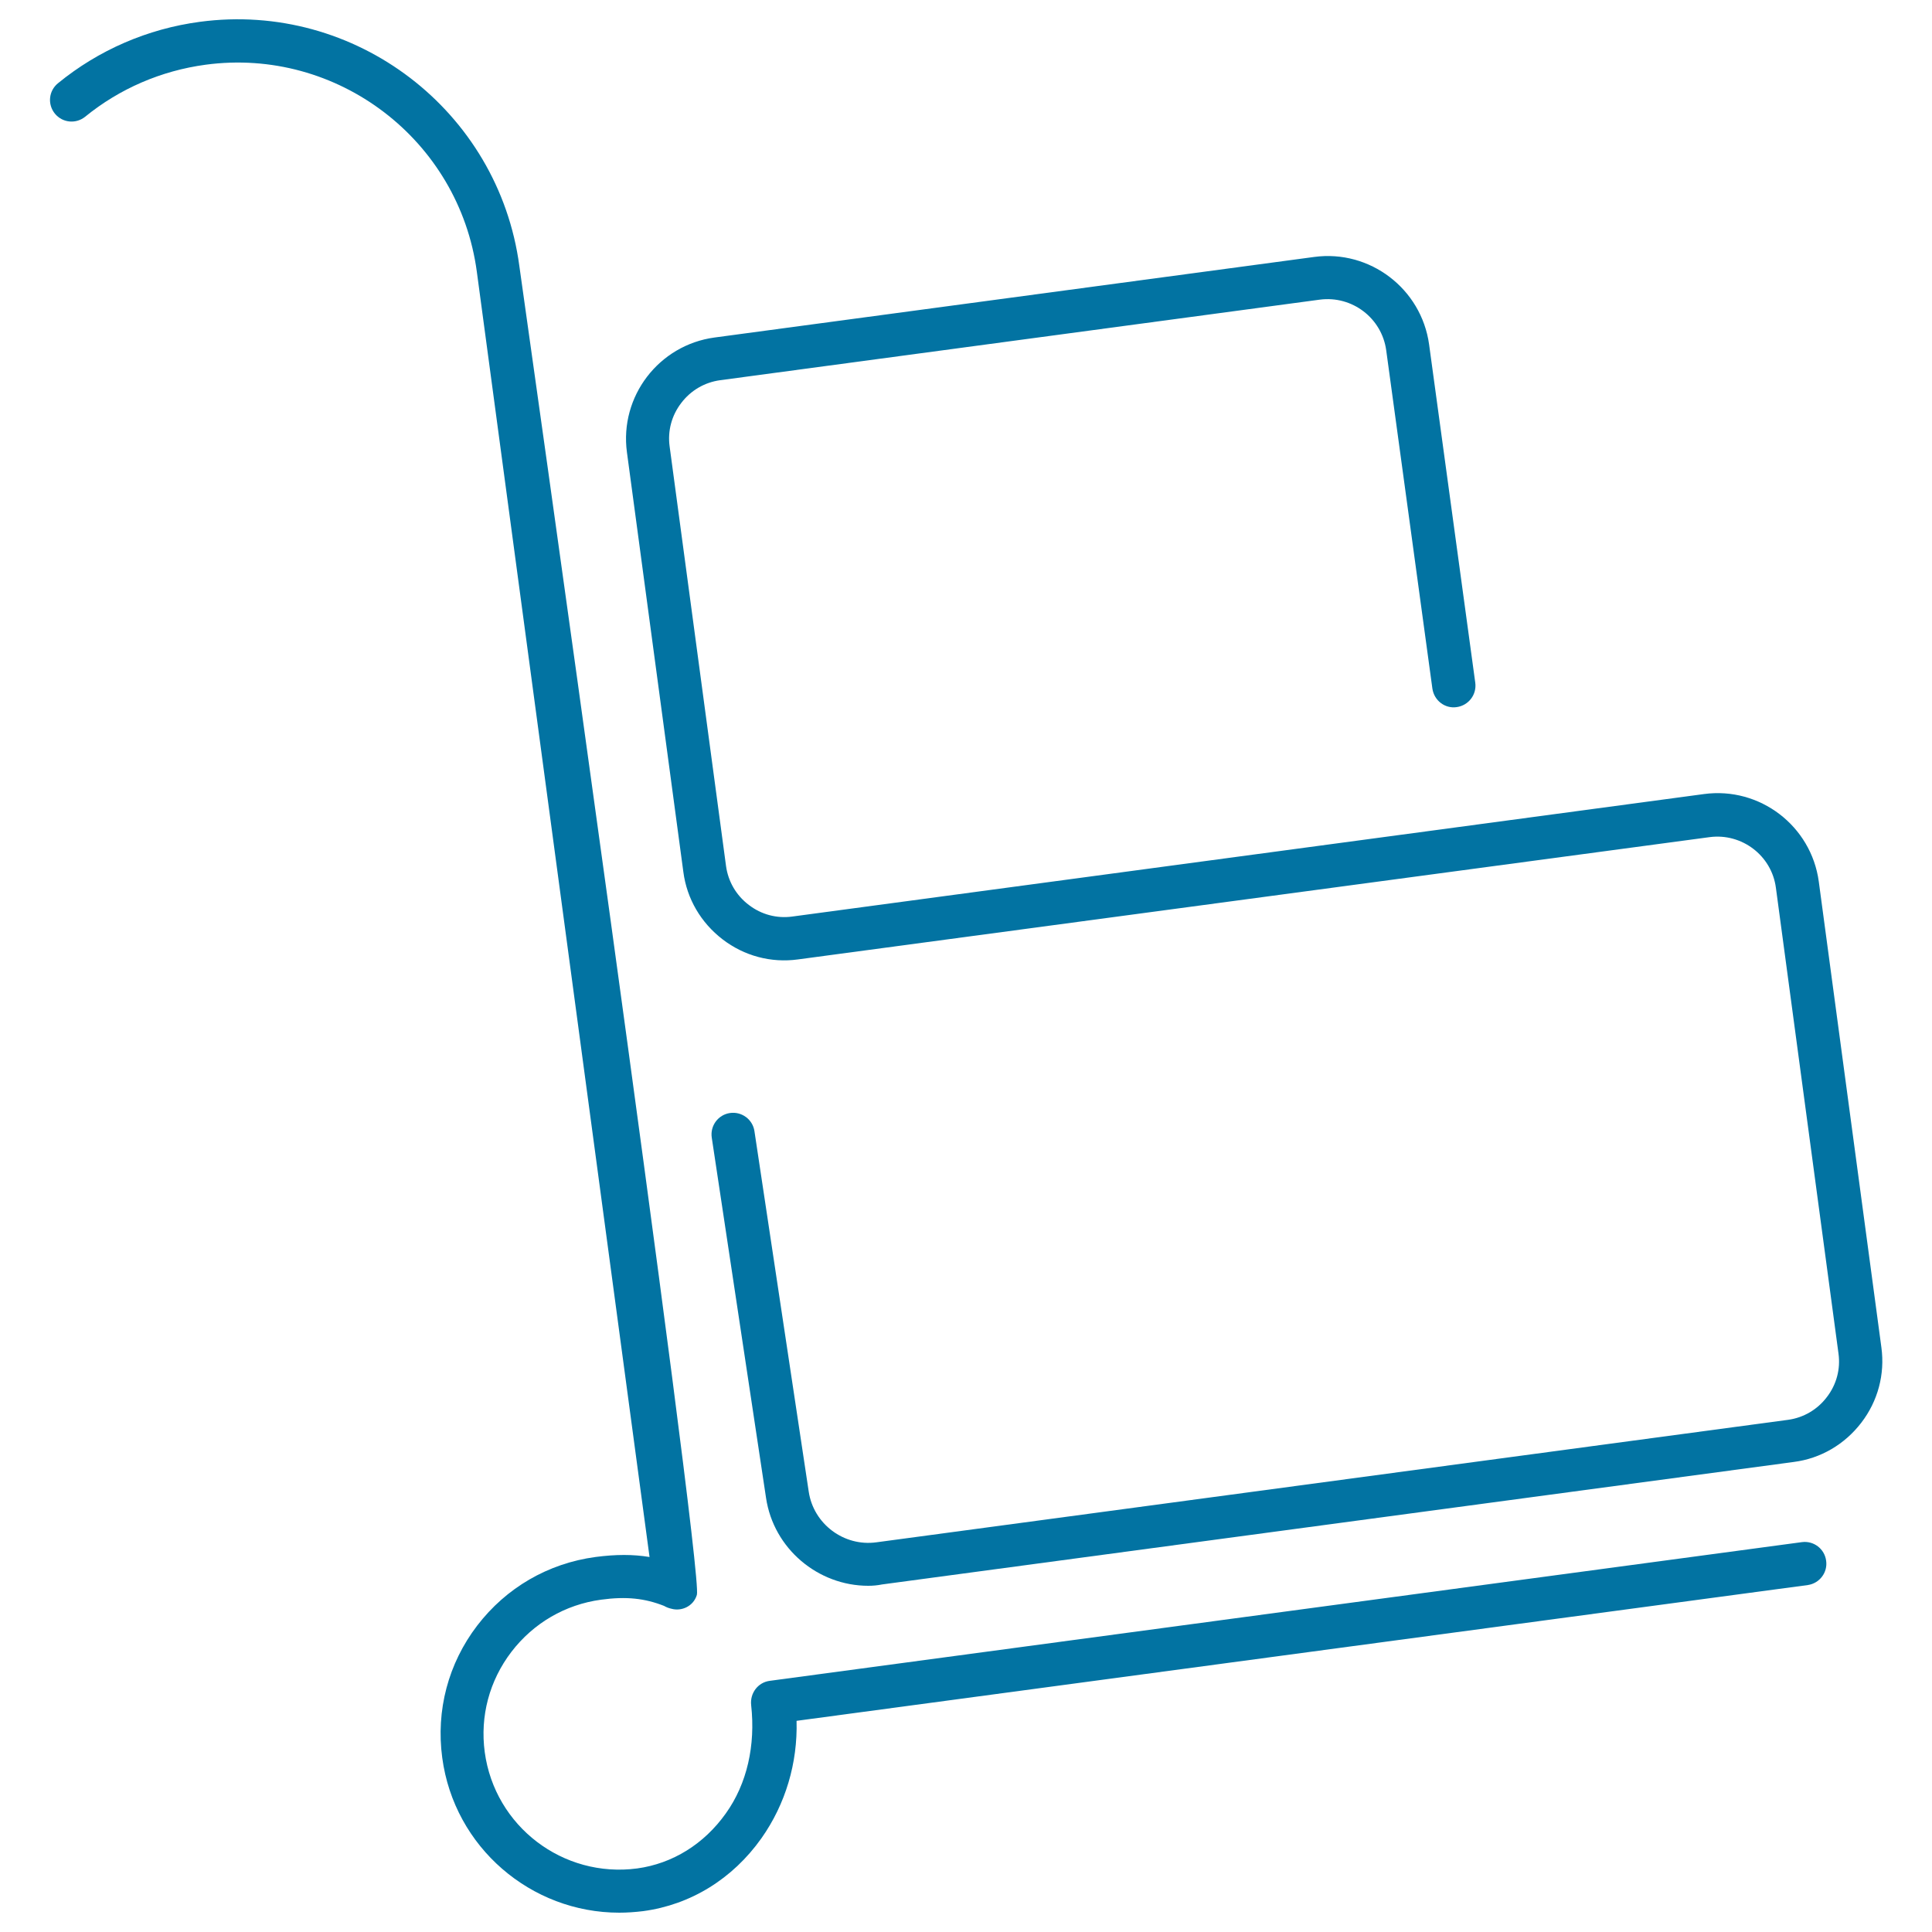 <svg xmlns="http://www.w3.org/2000/svg" viewBox="0 0 1000 1000" style="fill:#0273a2">
<title>Logistics Boxes Transport Ultrathin Tools SVG icon</title>
<g><path d="M945.2,807.8c-0.8-6.1-6.4-10.4-12.5-9.6L398.4,870c-6.1,0.8-10.3,6.4-9.6,12.6c2.3,20.8-2.1,40.6-13.1,56c-11.3,15.9-27.6,26-45.9,28.5c-38.4,5.1-73.7-21.8-78.9-60.2c-2.5-18.6,2.4-37,13.8-51.9c11.4-14.9,27.9-24.5,46.4-27c13.1-1.8,22.7-0.7,32.6,3.2c1.2,0.7,2.5,1.2,3.9,1.5c5.1,1.4,11.3-1.2,13.1-7.2c3.7-12.2-91.9-687.9-91.9-687.9C258,57.2,183.8,0.5,103.4,11.3C76.4,14.9,51,25.9,30,43.1C25.2,47,24.5,54,28.4,58.8c3.9,4.8,10.9,5.5,15.7,1.6c17.8-14.5,39.3-23.8,62.3-26.9c68.2-9.2,131.2,38.9,140.4,107.1l89.4,665.3c-8.5-1.4-17.4-1.4-28,0c-24.5,3.3-46.2,15.9-61.2,35.5c-15,19.6-21.4,43.9-18.1,68.4c6.2,46.4,46,80.2,91.6,80.2c4.1,0,8.2-0.3,12.4-0.8c24.6-3.3,46.3-16.7,61.2-37.7c12.5-17.7,18.8-39,18.2-60.8l523.5-70.3C941.8,819.5,946.1,813.9,945.2,807.8z"/><g><path d="M449.4,820.8c-26,0-49-19.2-52.9-45.5l-28.1-186.5c-0.9-6.1,3.3-11.8,9.4-12.7c6.1-0.9,11.8,3.3,12.7,9.4l28.1,186.6c2.5,16.7,18.2,28.5,35,26.2l471.9-63.4c8-1.1,15.2-5.3,20.1-11.8c5-6.5,7.1-14.5,6-22.5l-32.4-241.1c-2.2-16.7-17.7-28.4-34.3-26.2L413,496.6c-13.9,1.9-27.8-1.8-39-10.4c-11.2-8.6-18.5-21-20.3-34.9l-29.2-217.2c-3.9-28.9,16.5-55.5,45.3-59.4L680.2,133c28.8-3.9,55.5,16.4,59.5,45.3l23.9,175.1c0.8,6.1-3.4,11.7-9.6,12.6c-6.1,0.9-11.7-3.4-12.6-9.6l-23.9-175.1c-2.3-16.7-17.7-28.4-34.4-26.2l-310.4,41.7c-8,1.1-15.2,5.3-20.1,11.8c-5,6.5-7.1,14.5-6,22.5l29.2,217.2c1.1,8,5.3,15.2,11.8,20.1c6.5,5,14.5,7.1,22.5,6l471.9-63.4c28.9-3.9,55.5,16.5,59.4,45.3l32.4,241.1c1.9,13.9-1.8,27.8-10.4,39c-8.6,11.2-21,18.5-34.9,20.3l-471.9,63.4C454.1,820.6,451.8,820.8,449.4,820.8z"/></g></g>
</svg>